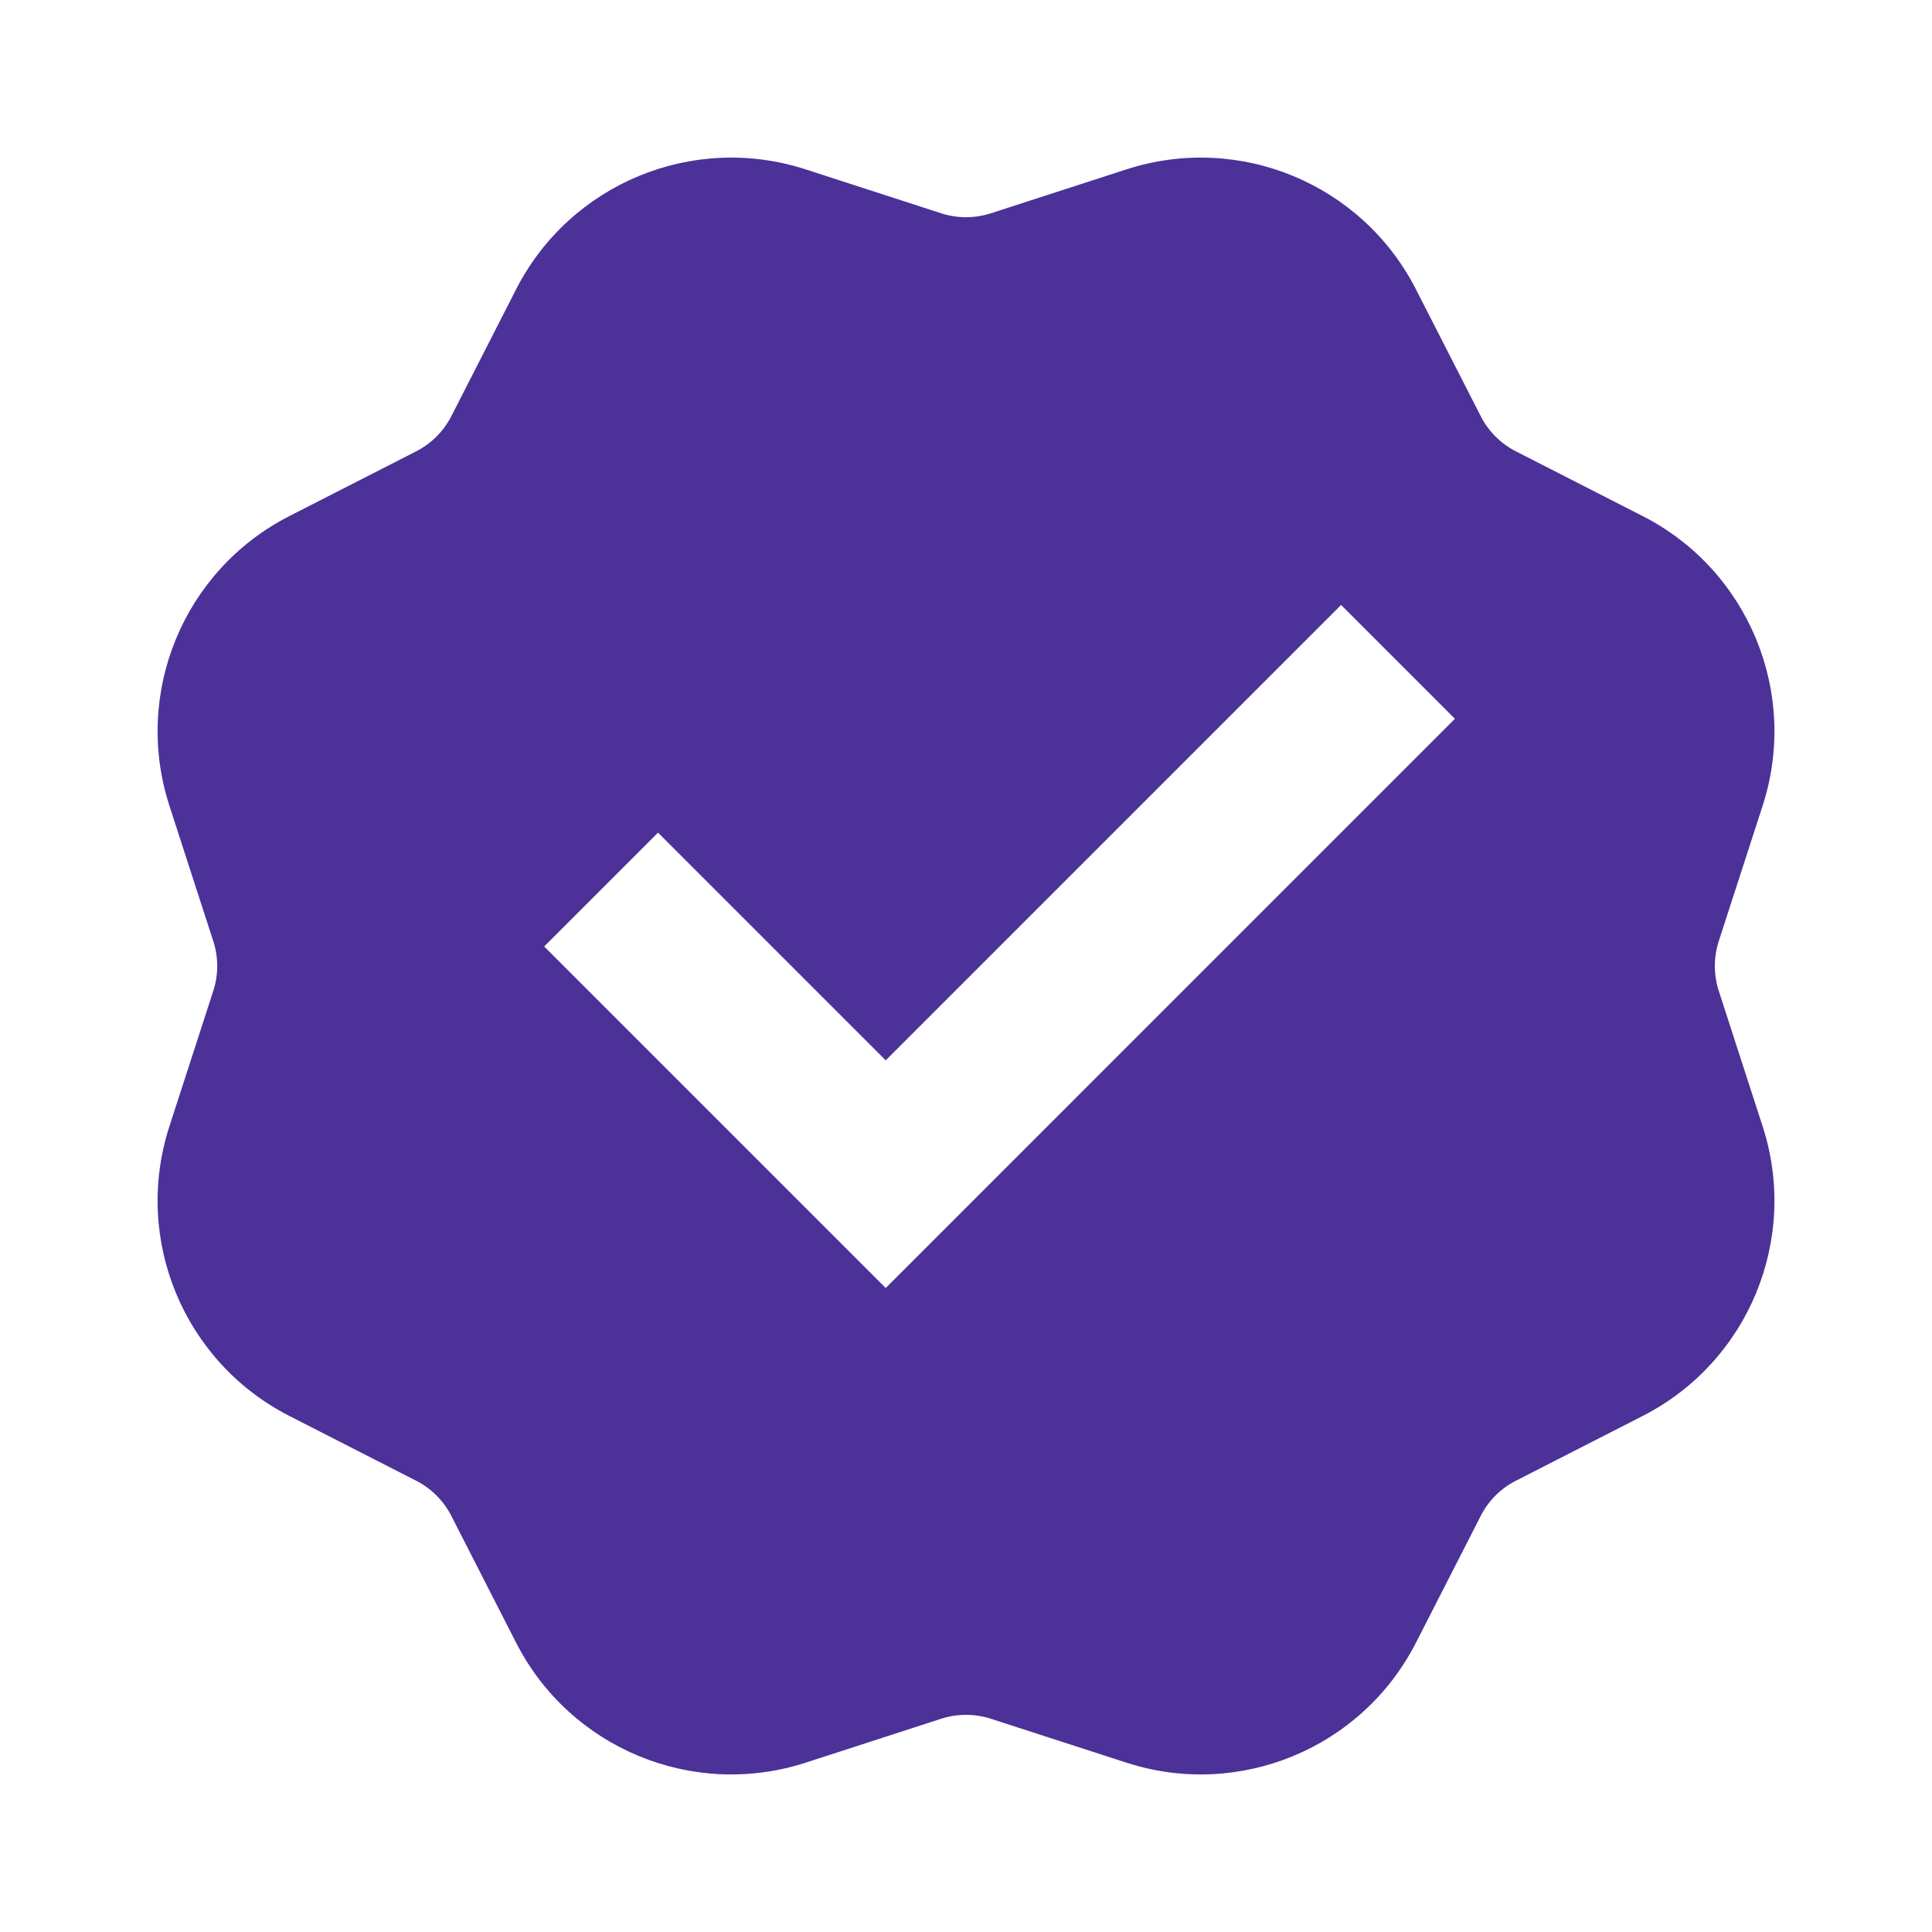 <svg width="47" height="47" viewBox="0 0 47 47" fill="none" xmlns="http://www.w3.org/2000/svg">
<path d="M19.598 4.12C16.853 3.232 13.869 4.468 12.556 7.037L10.979 10.126C10.791 10.492 10.492 10.791 10.126 10.979L7.037 12.556C4.468 13.869 3.232 16.853 4.12 19.598L5.189 22.897C5.316 23.289 5.316 23.712 5.189 24.104L4.12 27.404C3.232 30.148 4.468 33.132 7.037 34.445L10.126 36.023C10.492 36.21 10.791 36.508 10.979 36.876L12.556 39.964C13.869 42.533 16.853 43.769 19.598 42.881L22.897 41.812C23.289 41.686 23.712 41.686 24.104 41.812L27.404 42.881C30.148 43.769 33.132 42.533 34.445 39.964L36.023 36.876C36.21 36.508 36.508 36.21 36.876 36.023L39.964 34.445C42.533 33.132 43.769 30.148 42.881 27.404L41.812 24.104C41.686 23.712 41.686 23.289 41.812 22.897L42.881 19.598C43.769 16.853 42.533 13.869 39.964 12.556L36.876 10.979C36.508 10.791 36.21 10.492 36.023 10.126L34.445 7.037C33.132 4.468 30.148 3.232 27.404 4.12L24.104 5.189C23.712 5.315 23.289 5.316 22.897 5.189L19.598 4.12ZM13.238 23.025L16.008 20.256L21.547 25.795L32.625 14.717L35.394 17.486L21.547 31.334L13.238 23.025Z" fill="#4C3199"/>
</svg>
